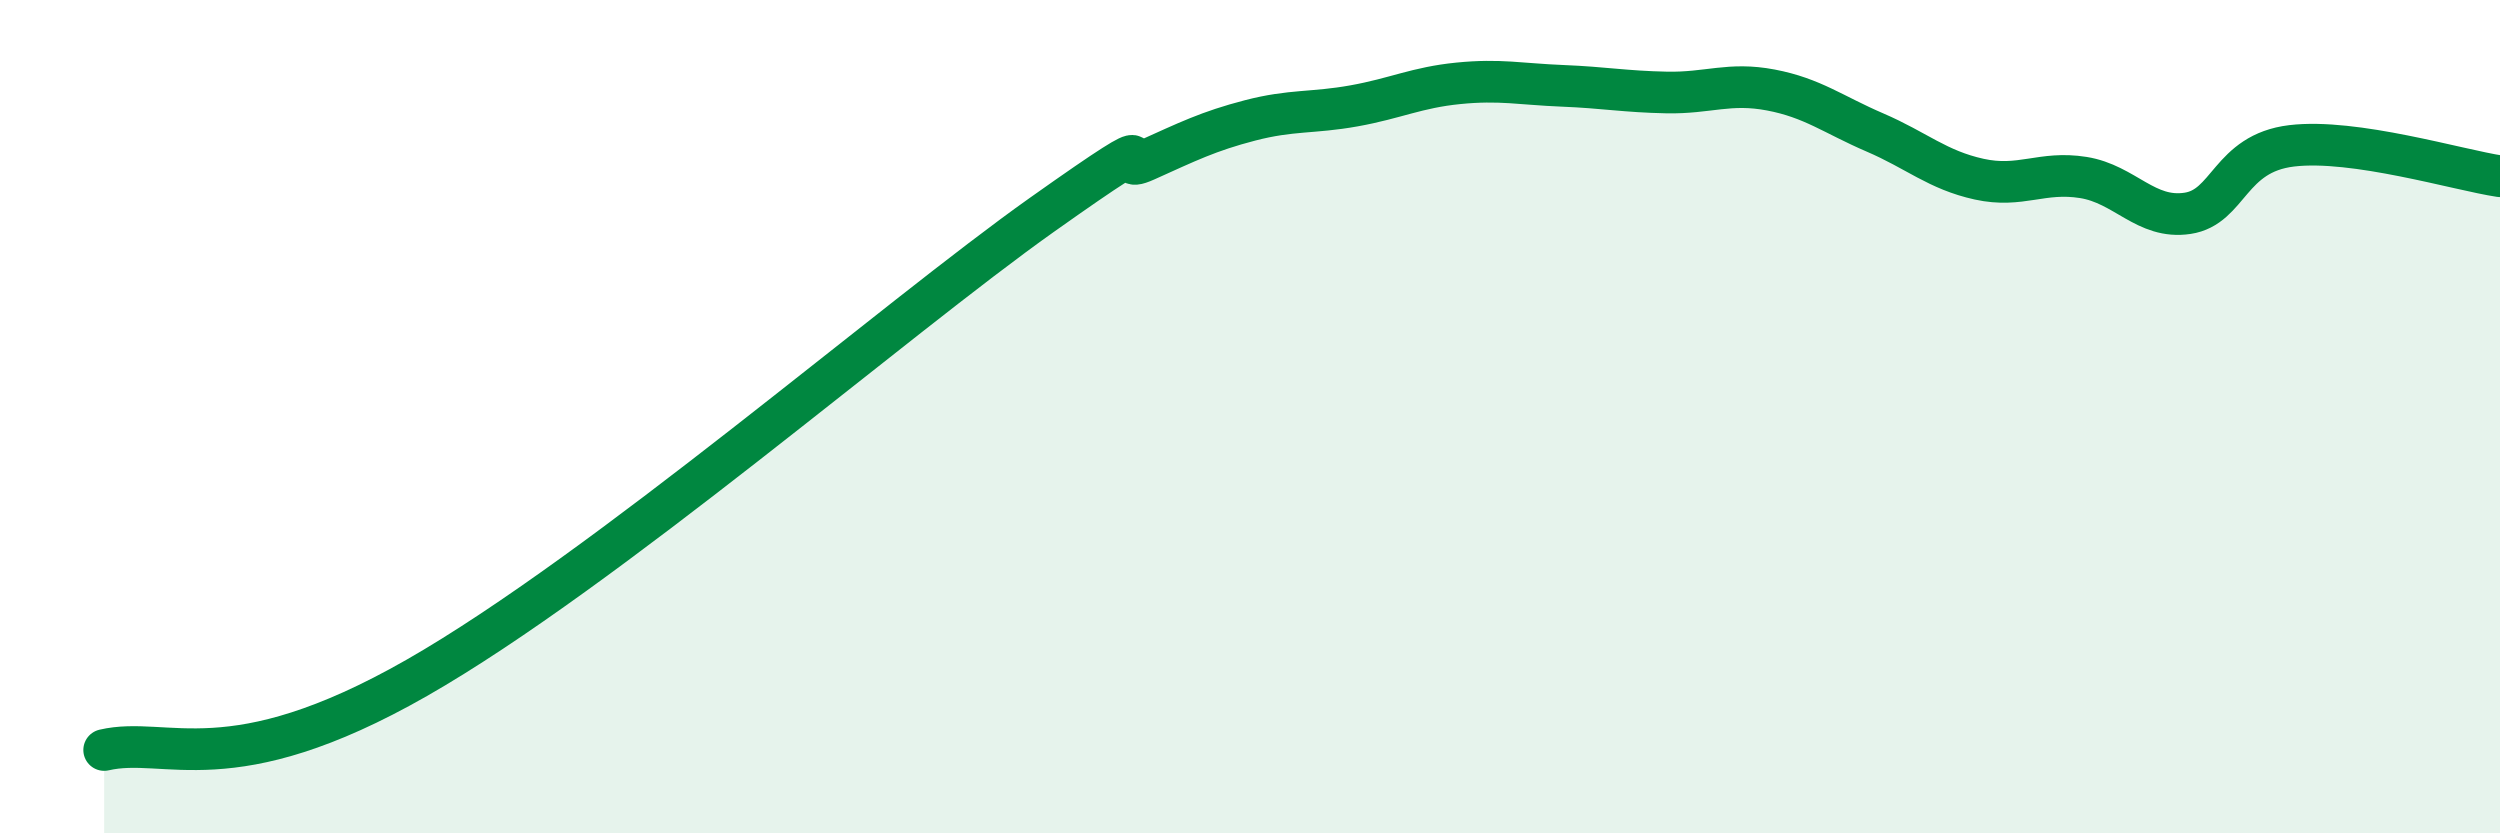 
    <svg width="60" height="20" viewBox="0 0 60 20" xmlns="http://www.w3.org/2000/svg">
      <path
        d="M 2.5,18 C 4,17.65 5.5,18.84 10,16.27 C 14.5,13.7 21.5,7.64 25,5.16 C 28.5,2.68 26.5,4.3 27.5,3.85 C 28.5,3.4 29,3.15 30,2.89 C 31,2.63 31.5,2.72 32.5,2.54 C 33.5,2.36 34,2.1 35,2 C 36,1.9 36.5,2.02 37.5,2.06 C 38.5,2.1 39,2.2 40,2.22 C 41,2.24 41.5,1.97 42.5,2.16 C 43.5,2.35 44,2.75 45,3.18 C 46,3.61 46.5,4.08 47.5,4.3 C 48.5,4.52 49,4.1 50,4.26 C 51,4.42 51.5,5.27 52.5,5.12 C 53.5,4.97 53.5,3.68 55,3.5 C 56.5,3.32 59,4.08 60,4.23L60 20L2.5 20Z"
        fill="#008740"
        opacity="0.1"
        stroke-linecap="round"
        stroke-linejoin="round"
      />
      <path
        d="M 2.5,18 C 4,17.65 5.5,18.84 10,16.27 C 14.5,13.7 21.5,7.64 25,5.16 C 28.5,2.68 26.5,4.3 27.5,3.85 C 28.5,3.4 29,3.15 30,2.89 C 31,2.63 31.5,2.72 32.5,2.54 C 33.5,2.36 34,2.1 35,2 C 36,1.9 36.5,2.02 37.5,2.06 C 38.5,2.1 39,2.2 40,2.22 C 41,2.24 41.5,1.97 42.5,2.16 C 43.5,2.35 44,2.75 45,3.18 C 46,3.61 46.5,4.08 47.5,4.3 C 48.5,4.52 49,4.1 50,4.26 C 51,4.42 51.5,5.27 52.5,5.12 C 53.5,4.97 53.5,3.68 55,3.5 C 56.5,3.32 59,4.08 60,4.23"
        stroke="#008740"
        stroke-width="1"
        fill="none"
        stroke-linecap="round"
        stroke-linejoin="round"
      />
    </svg>
  
